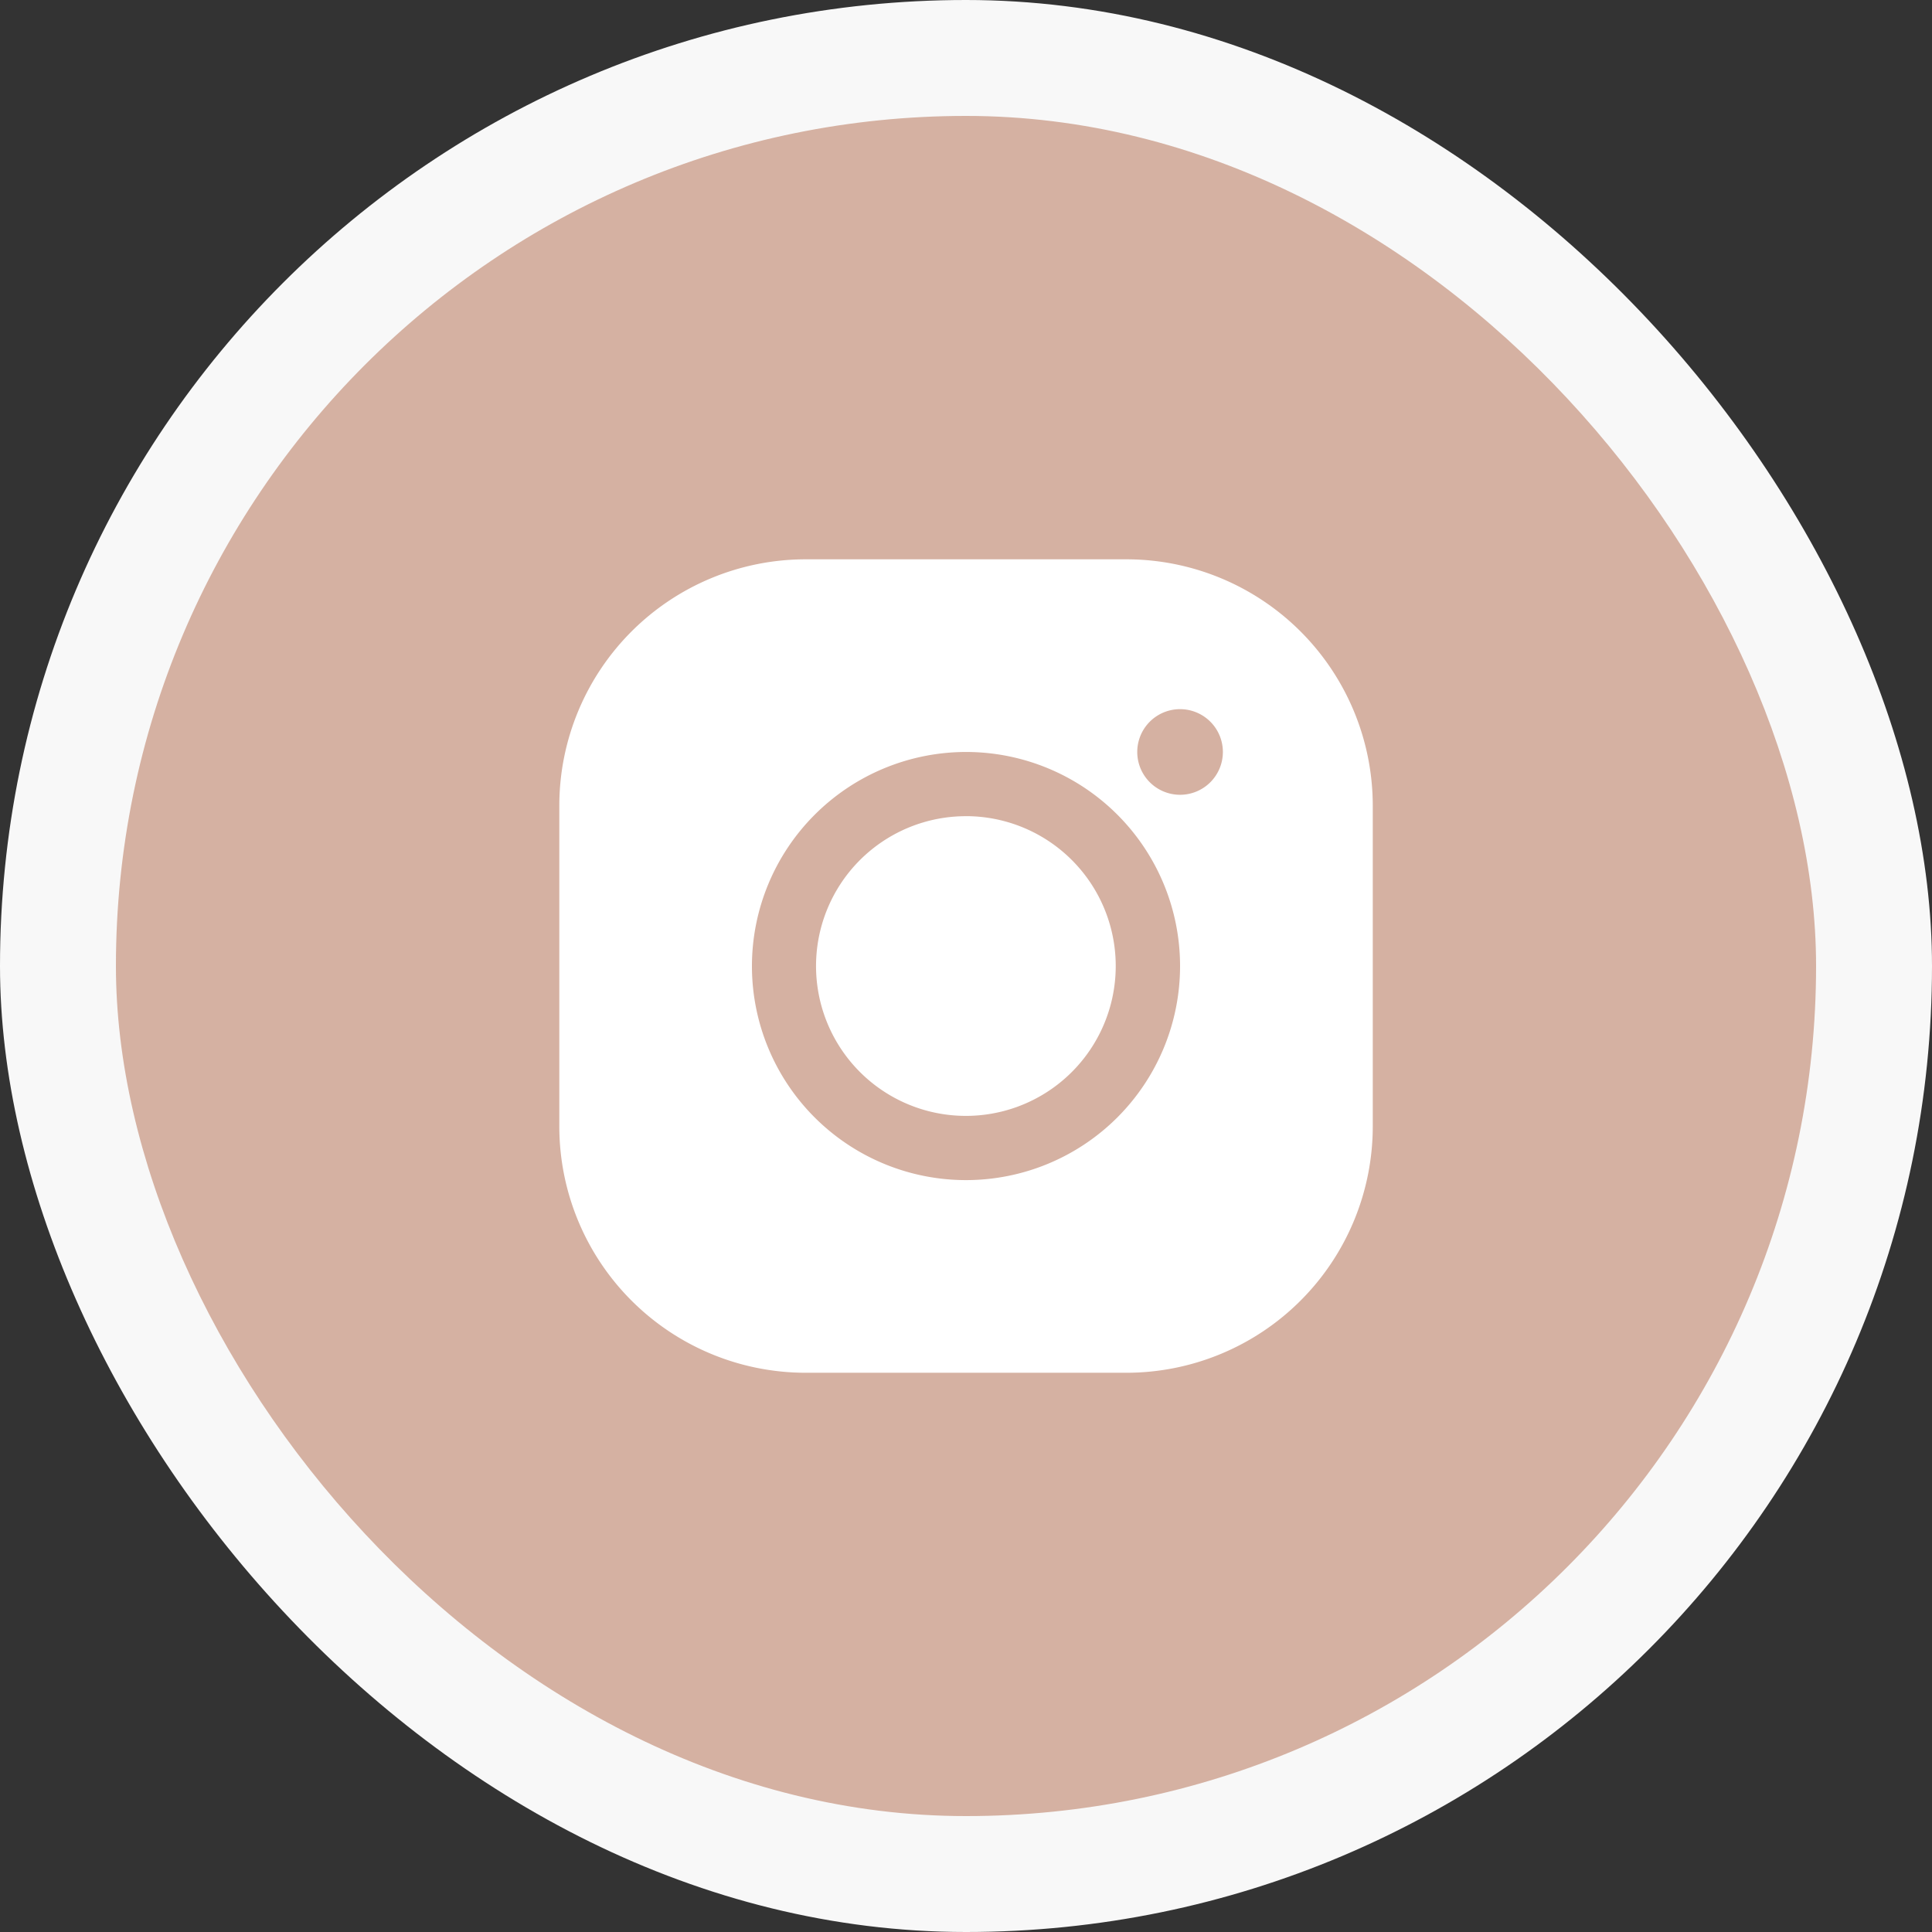 <svg id="Group_2179" data-name="Group 2179" xmlns="http://www.w3.org/2000/svg" width="50" height="50" viewBox="0 0 50 50">
  <rect x="0" y="0" width="50" height="50" fill="#333333" stroke="none"/>
  <rect id="Rectangle_362" data-name="Rectangle 362" width="50" height="50" rx="25" fill="#f8f8f8" opacity="0.998"/>
  <rect id="Rectangle_364" data-name="Rectangle 364" width="44" height="44" rx="22" transform="translate(3 3)" fill="#d5b1a2" opacity="0.998"/>
  <path id="icons8-instagram" d="M11.371,5A6.378,6.378,0,0,0,5,11.371v8.31a6.378,6.378,0,0,0,6.371,6.371h8.31a6.378,6.378,0,0,0,6.371-6.371v-8.31A6.378,6.378,0,0,0,19.68,5Zm9.694,3.878a1.108,1.108,0,1,1-1.108,1.108A1.108,1.108,0,0,1,21.065,8.878Zm-5.54,1.108a5.54,5.54,0,1,1-5.54,5.54A5.546,5.546,0,0,1,15.525,9.986Zm0,1.662A3.878,3.878,0,1,0,19.4,15.525a3.878,3.878,0,0,0-3.878-3.878Z" transform="translate(9.475 9.475)" fill="#fff"/>
</svg>
